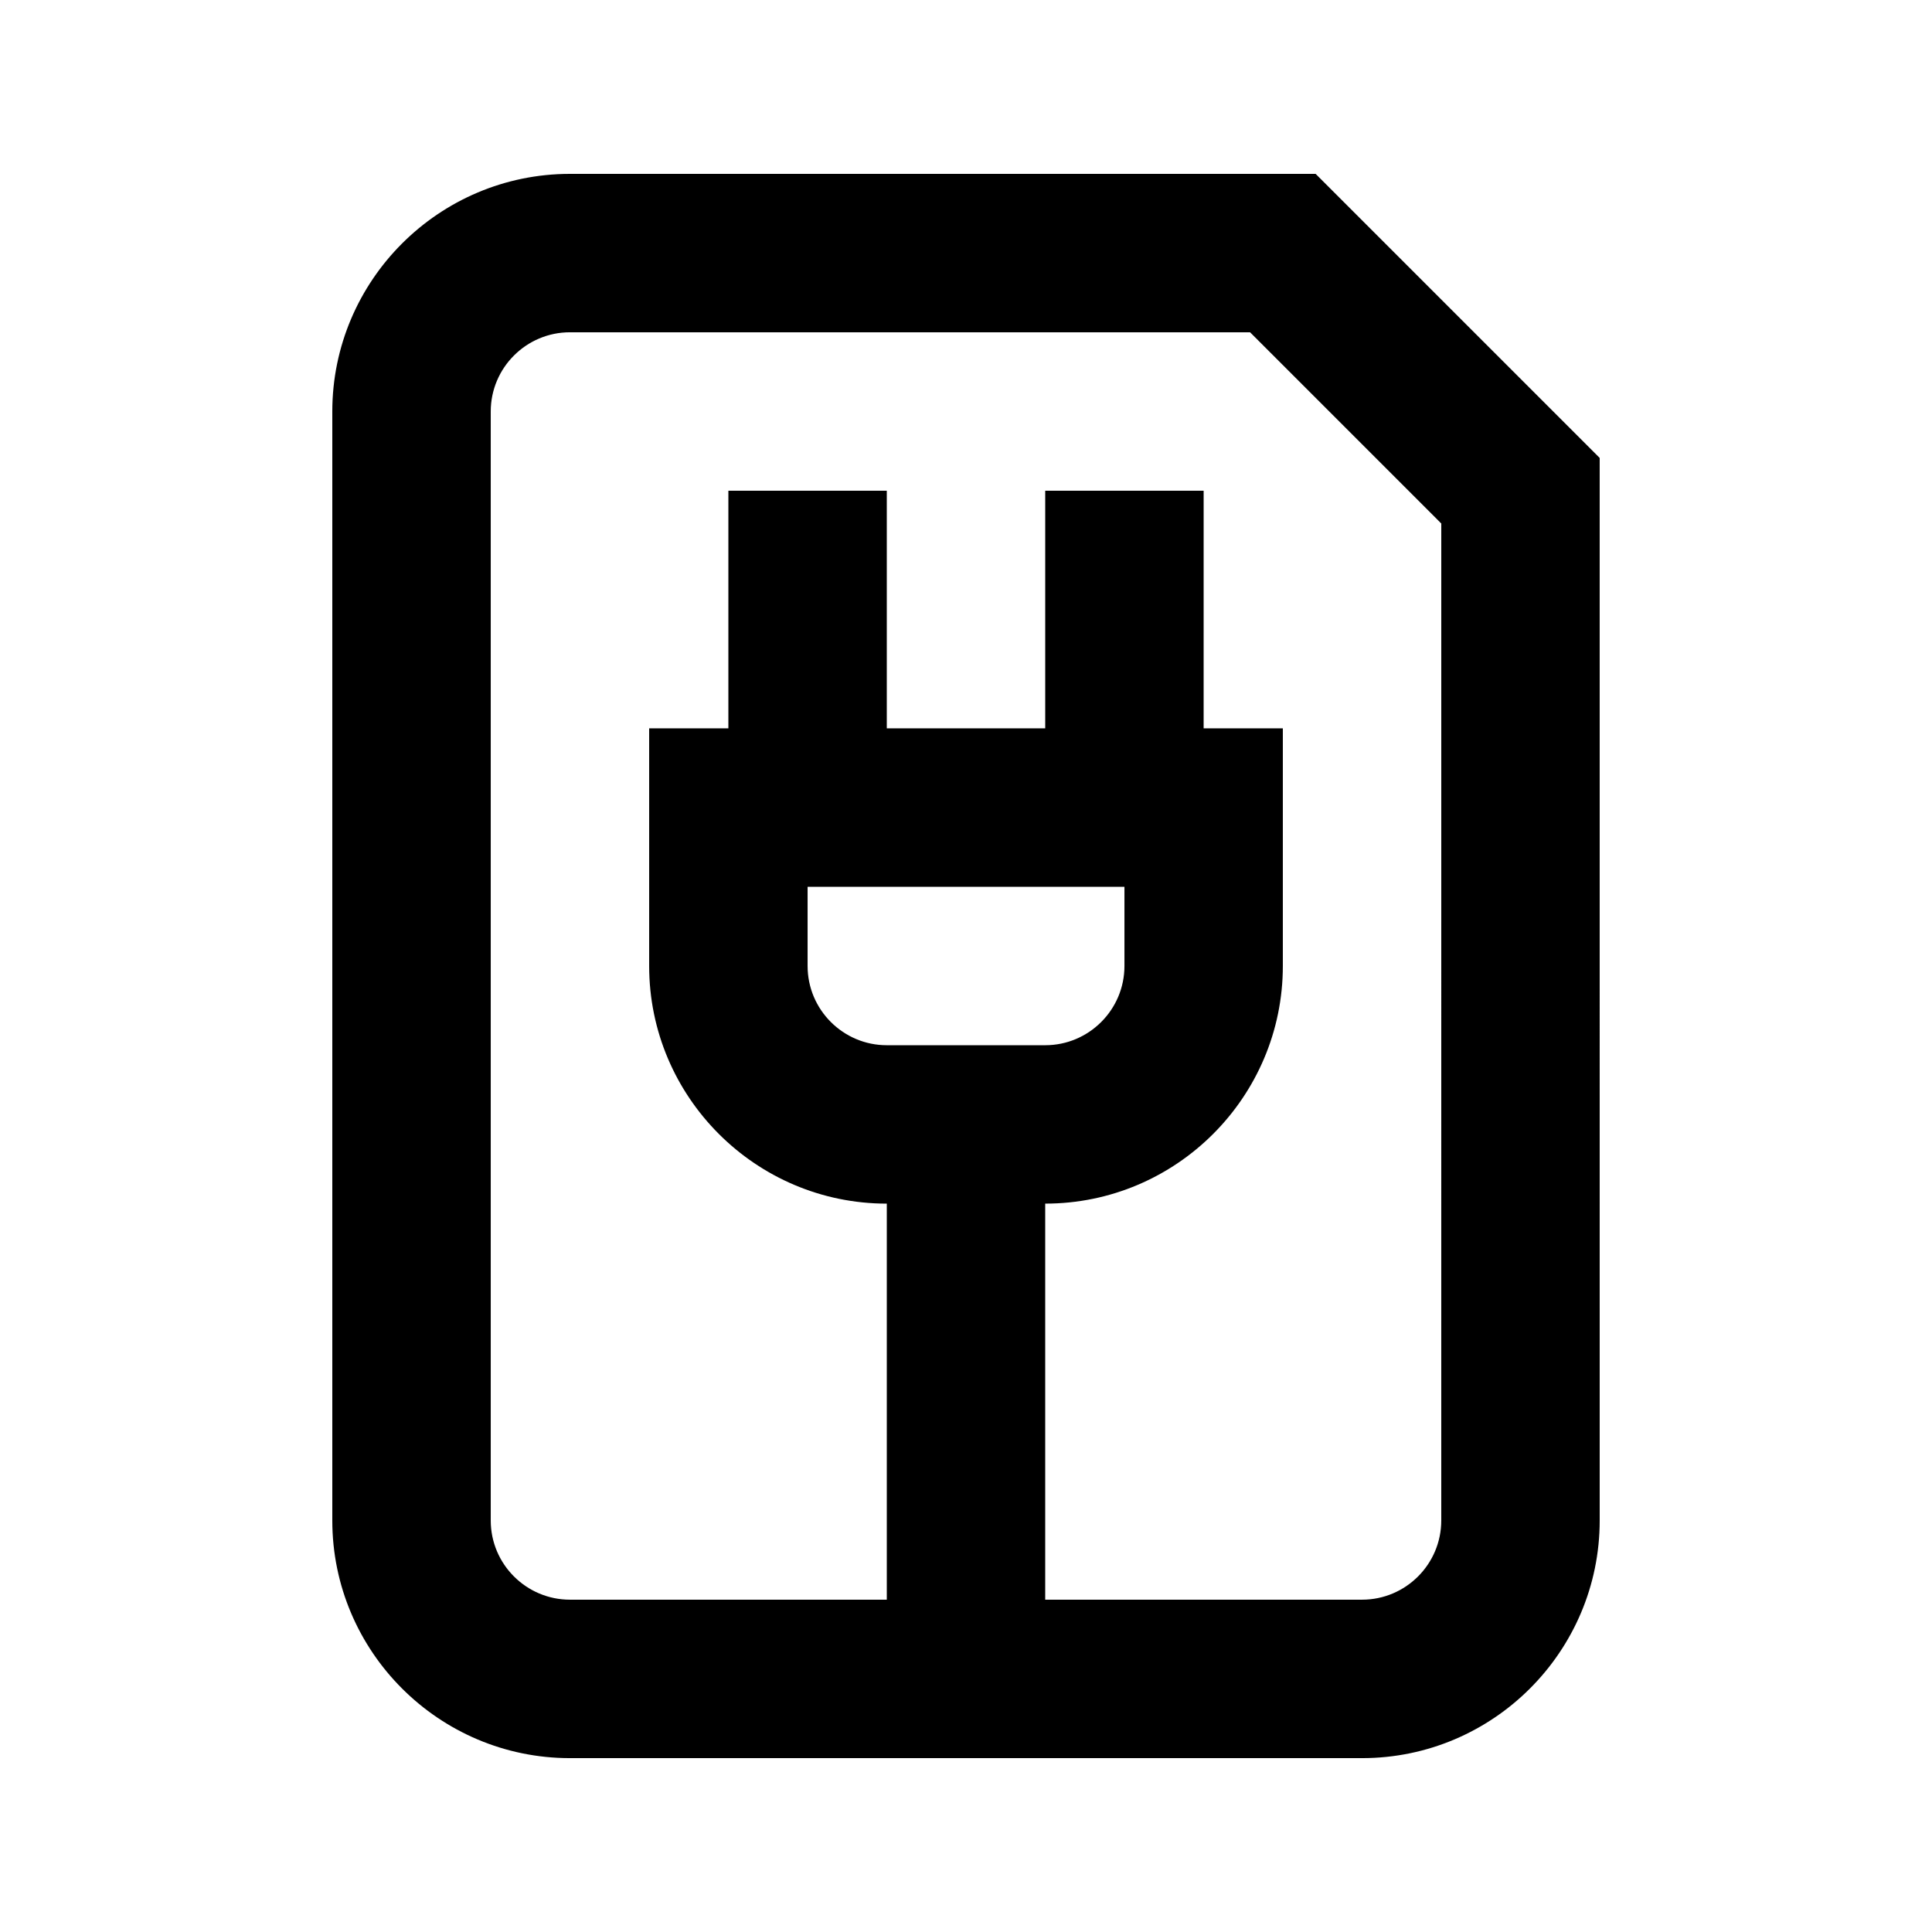 <?xml version="1.0" encoding="UTF-8"?>
<!-- Uploaded to: ICON Repo, www.svgrepo.com, Generator: ICON Repo Mixer Tools -->
<svg fill="#000000" width="800px" height="800px" version="1.1" viewBox="144 144 512 512" xmlns="http://www.w3.org/2000/svg">
 <path d="m295.04 190.08c-34.723 0-62.977 28.254-62.977 62.977v293.89c0 34.723 28.254 62.977 62.977 62.977h209.92c34.723 0 62.977-28.254 62.977-62.977l-0.004-281.59-75.277-75.277zm230.91 356.86c0 11.586-9.426 20.992-20.992 20.992h-83.969v-104.96c34.723 0 62.977-28.254 62.977-62.977v-62.973h-20.992l0.004-62.977h-41.984v62.977h-41.984v-62.977h-41.984v62.977h-20.992v62.977c0 34.723 28.254 62.977 62.977 62.977v104.96l-83.969-0.004c-11.566 0-20.992-9.406-20.992-20.992v-293.89c0-11.586 9.426-20.992 20.992-20.992h180.24l50.672 50.676zm-167.93-167.93h83.969v20.992c0 11.586-9.426 20.992-20.992 20.992h-41.984c-11.566 0-20.992-9.406-20.992-20.992z"/>
</svg>